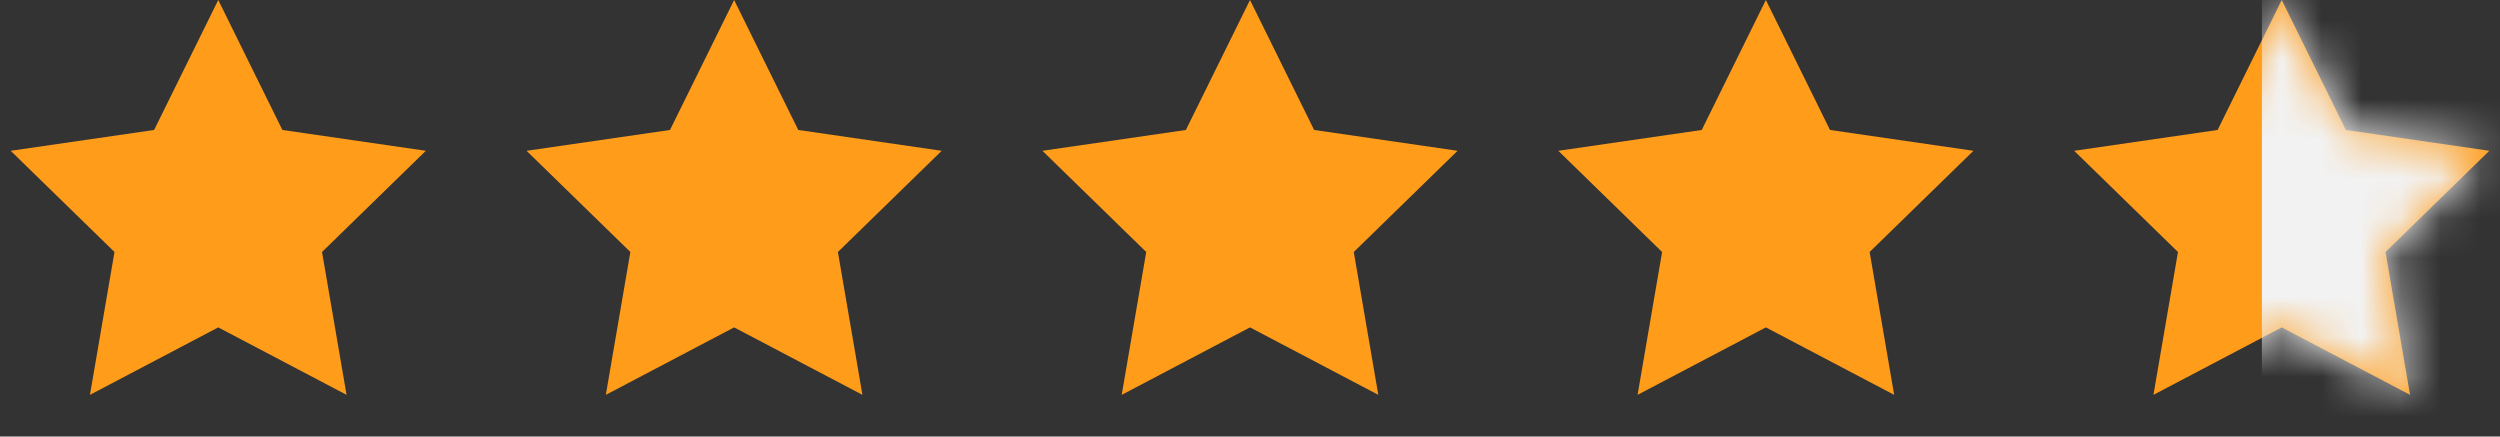 <svg width="63" height="11" xmlns="http://www.w3.org/2000/svg" xmlns:xlink="http://www.w3.org/1999/xlink">
    <rect width="100%" height="100%" fill="#333333" stroke="none"/>
    <defs>
        <path id="a" d="m5.5 8.25-3.233 1.7.618-3.6L.269 3.8l3.615-.525L5.5 0l1.616 3.275 3.615.525-2.616 2.55.618 3.6z"/>
    </defs>
    <g fill="none" fill-rule="evenodd">
        <path fill="#FF9C1A" d="m5.5 8.25-3.233 1.7.618-3.6L.269 3.8l3.615-.525L5.5 0l1.616 3.275 3.615.525-2.616 2.55.618 3.6zM18.5 8.25l-3.233 1.7.618-3.6-2.616-2.55 3.615-.525L18.5 0l1.616 3.275 3.615.525-2.616 2.55.618 3.6zM31.5 8.25l-3.233 1.7.618-3.6-2.616-2.55 3.615-.525L31.5 0l1.616 3.275 3.615.525-2.616 2.55.618 3.6zM44.5 8.25l-3.233 1.7.618-3.6-2.616-2.55 3.615-.525L44.5 0l1.616 3.275 3.615.525-2.616 2.55.618 3.6z"/>
        <g transform="translate(52)">
            <mask id="b" fill="#fff">
                <use xlink:href="#a"/>
            </mask>
            <use fill="#FF9C1A" xlink:href="#a"/>
            <path fill="#F2F2F2" mask="url(#b)" d="M5-1h10v12H5z"/>
        </g>
    </g>
</svg>
